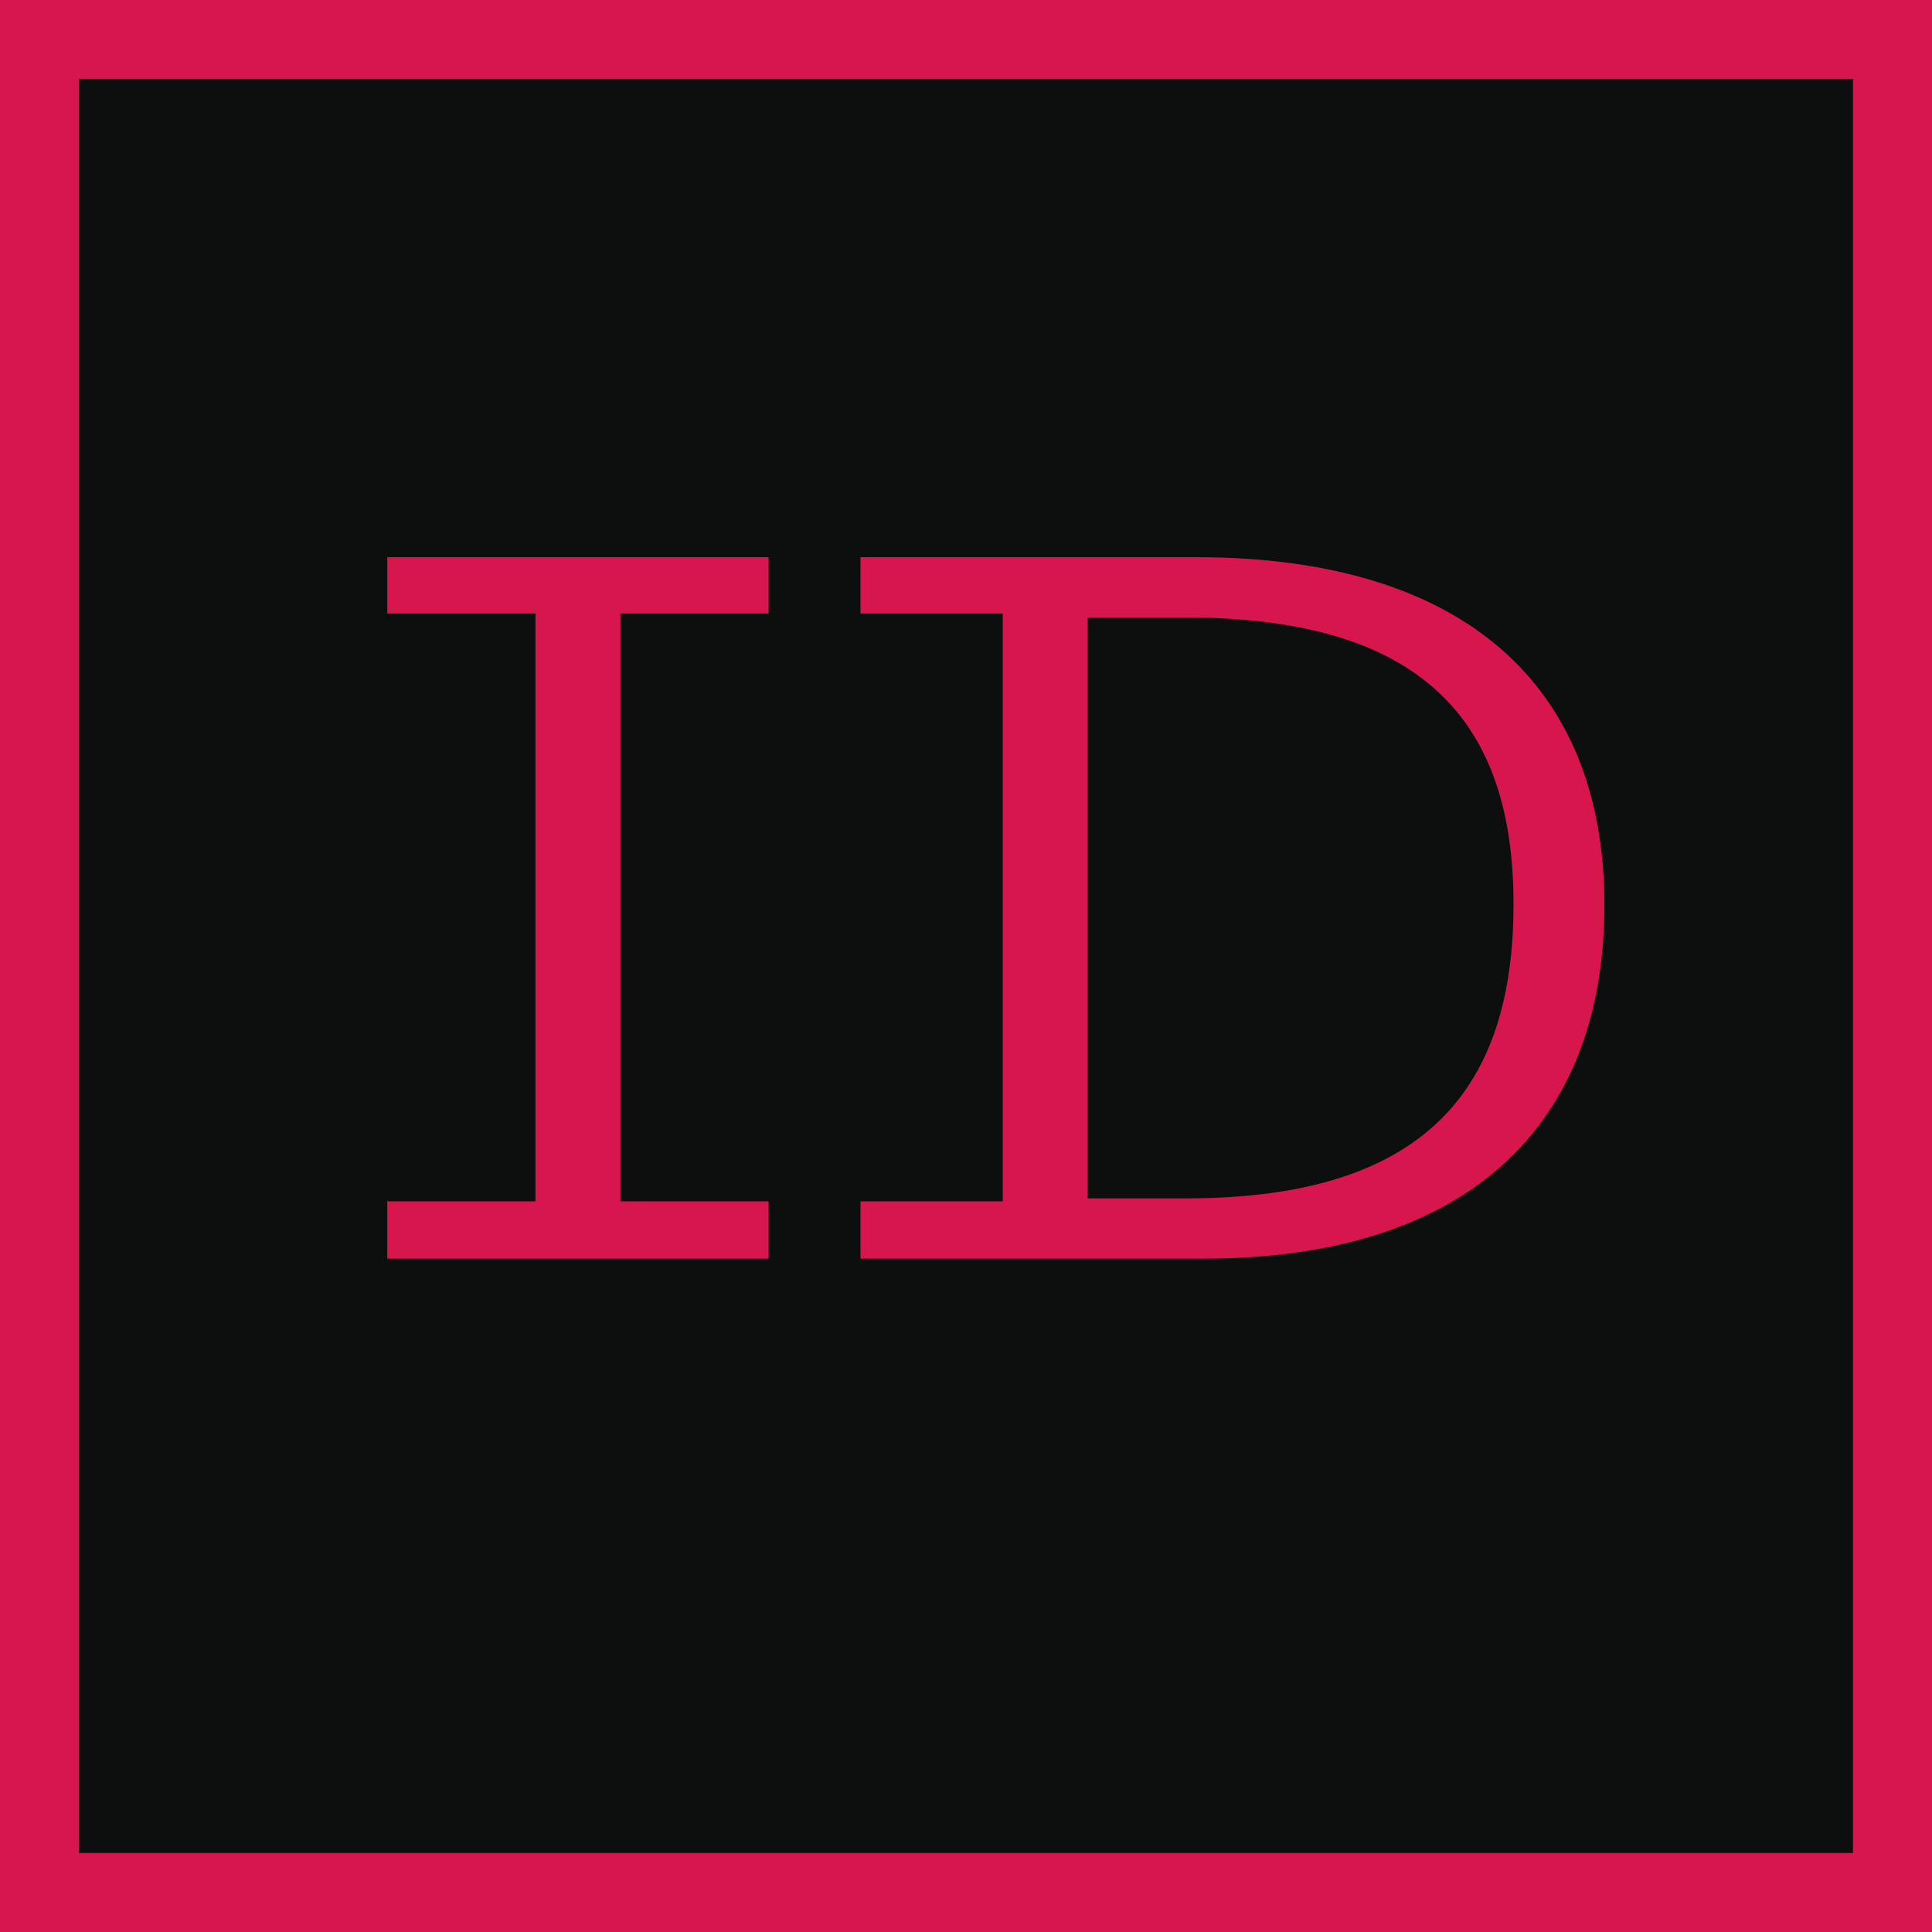 <?xml version="1.0" encoding="UTF-8"?> <svg xmlns="http://www.w3.org/2000/svg" id="Calque_2" data-name="Calque 2" viewBox="0 0 97.78 97.78"><defs><style> .cls-1 { fill: #d8164e; stroke-width: 0px; } .cls-2 { fill: #0d0f0e; stroke: #d8164e; stroke-miterlimit: 10; stroke-width: 4px; } </style></defs><g id="Figma"><g><rect class="cls-2" x="2" y="2" width="93.78" height="93.78"></rect><g><path class="cls-1" d="M19.6,63.7v-2.9h7.5v-29.75h-7.5v-2.85h19.3v2.85h-7.5v29.75h7.5v2.9h-19.3Z"></path><path class="cls-1" d="M43.55,63.7v-2.9h7.2v-29.75h-7.2v-2.85h17c13.5,0,20.65,6.45,20.65,17.6s-6.9,17.9-20.3,17.9h-17.35ZM76.6,45.75c0-9.2-4.55-14.5-16.6-14.5h-4.95v29.4h5c12.3,0,16.55-5.75,16.55-14.9Z"></path></g></g></g></svg> 